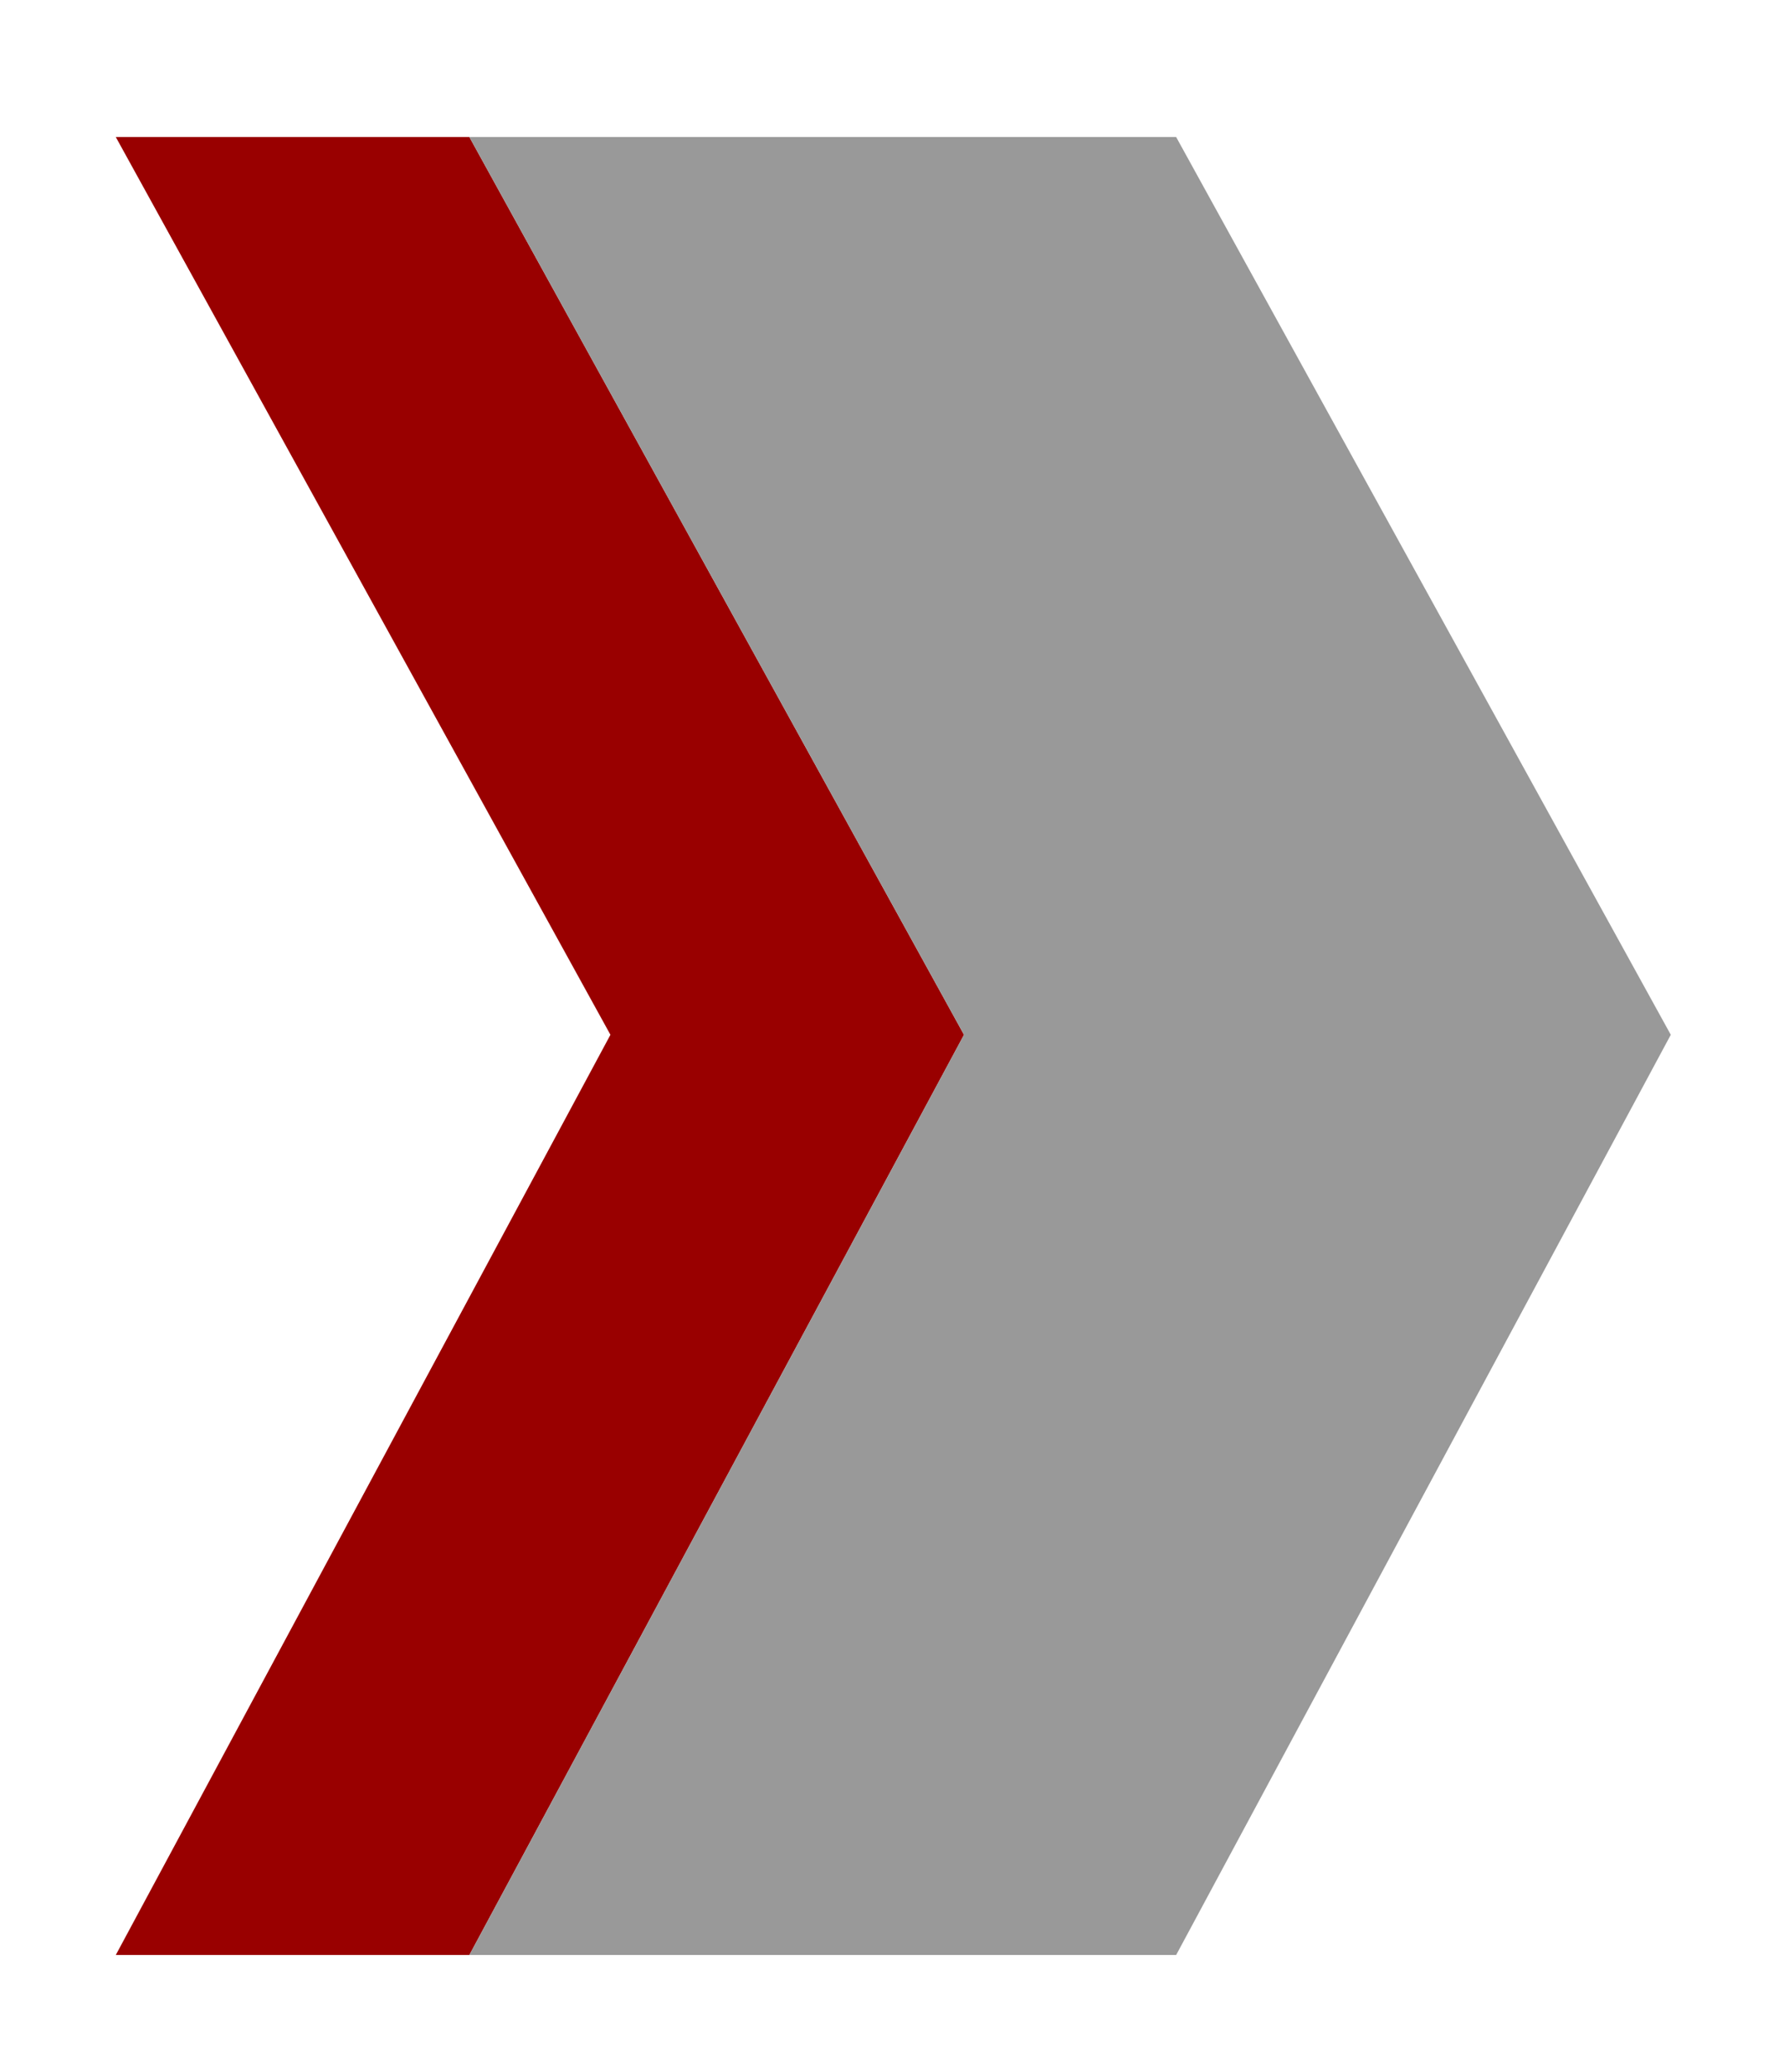 <svg xmlns="http://www.w3.org/2000/svg" xmlns:xlink="http://www.w3.org/1999/xlink" xml:space="preserve" width="298px" height="346px" style="shape-rendering:geometricPrecision; text-rendering:geometricPrecision; image-rendering:optimizeQuality; fill-rule:evenodd; clip-rule:evenodd" viewBox="0 0 48.37 56.24"> <defs> <style type="text/css"> .fil1 {fill:#990000} .fil2 {fill:#999999} .fil0 {fill:white} </style> </defs> <g id="Ebene_x0020_1">  <g id="_1034849872"> <rect class="fil0" width="48.37" height="56.24"></rect> <g> <polygon class="fil1" points="26.14,28.09 12.71,53.07 3.11,53.07 16.54,28.09 3.11,3.72 12.71,3.72 "></polygon> <polygon class="fil2" points="45.33,28.09 31.9,53.07 12.71,53.07 26.14,28.09 12.71,3.72 31.9,3.72 "></polygon> </g> </g> </g> </svg>